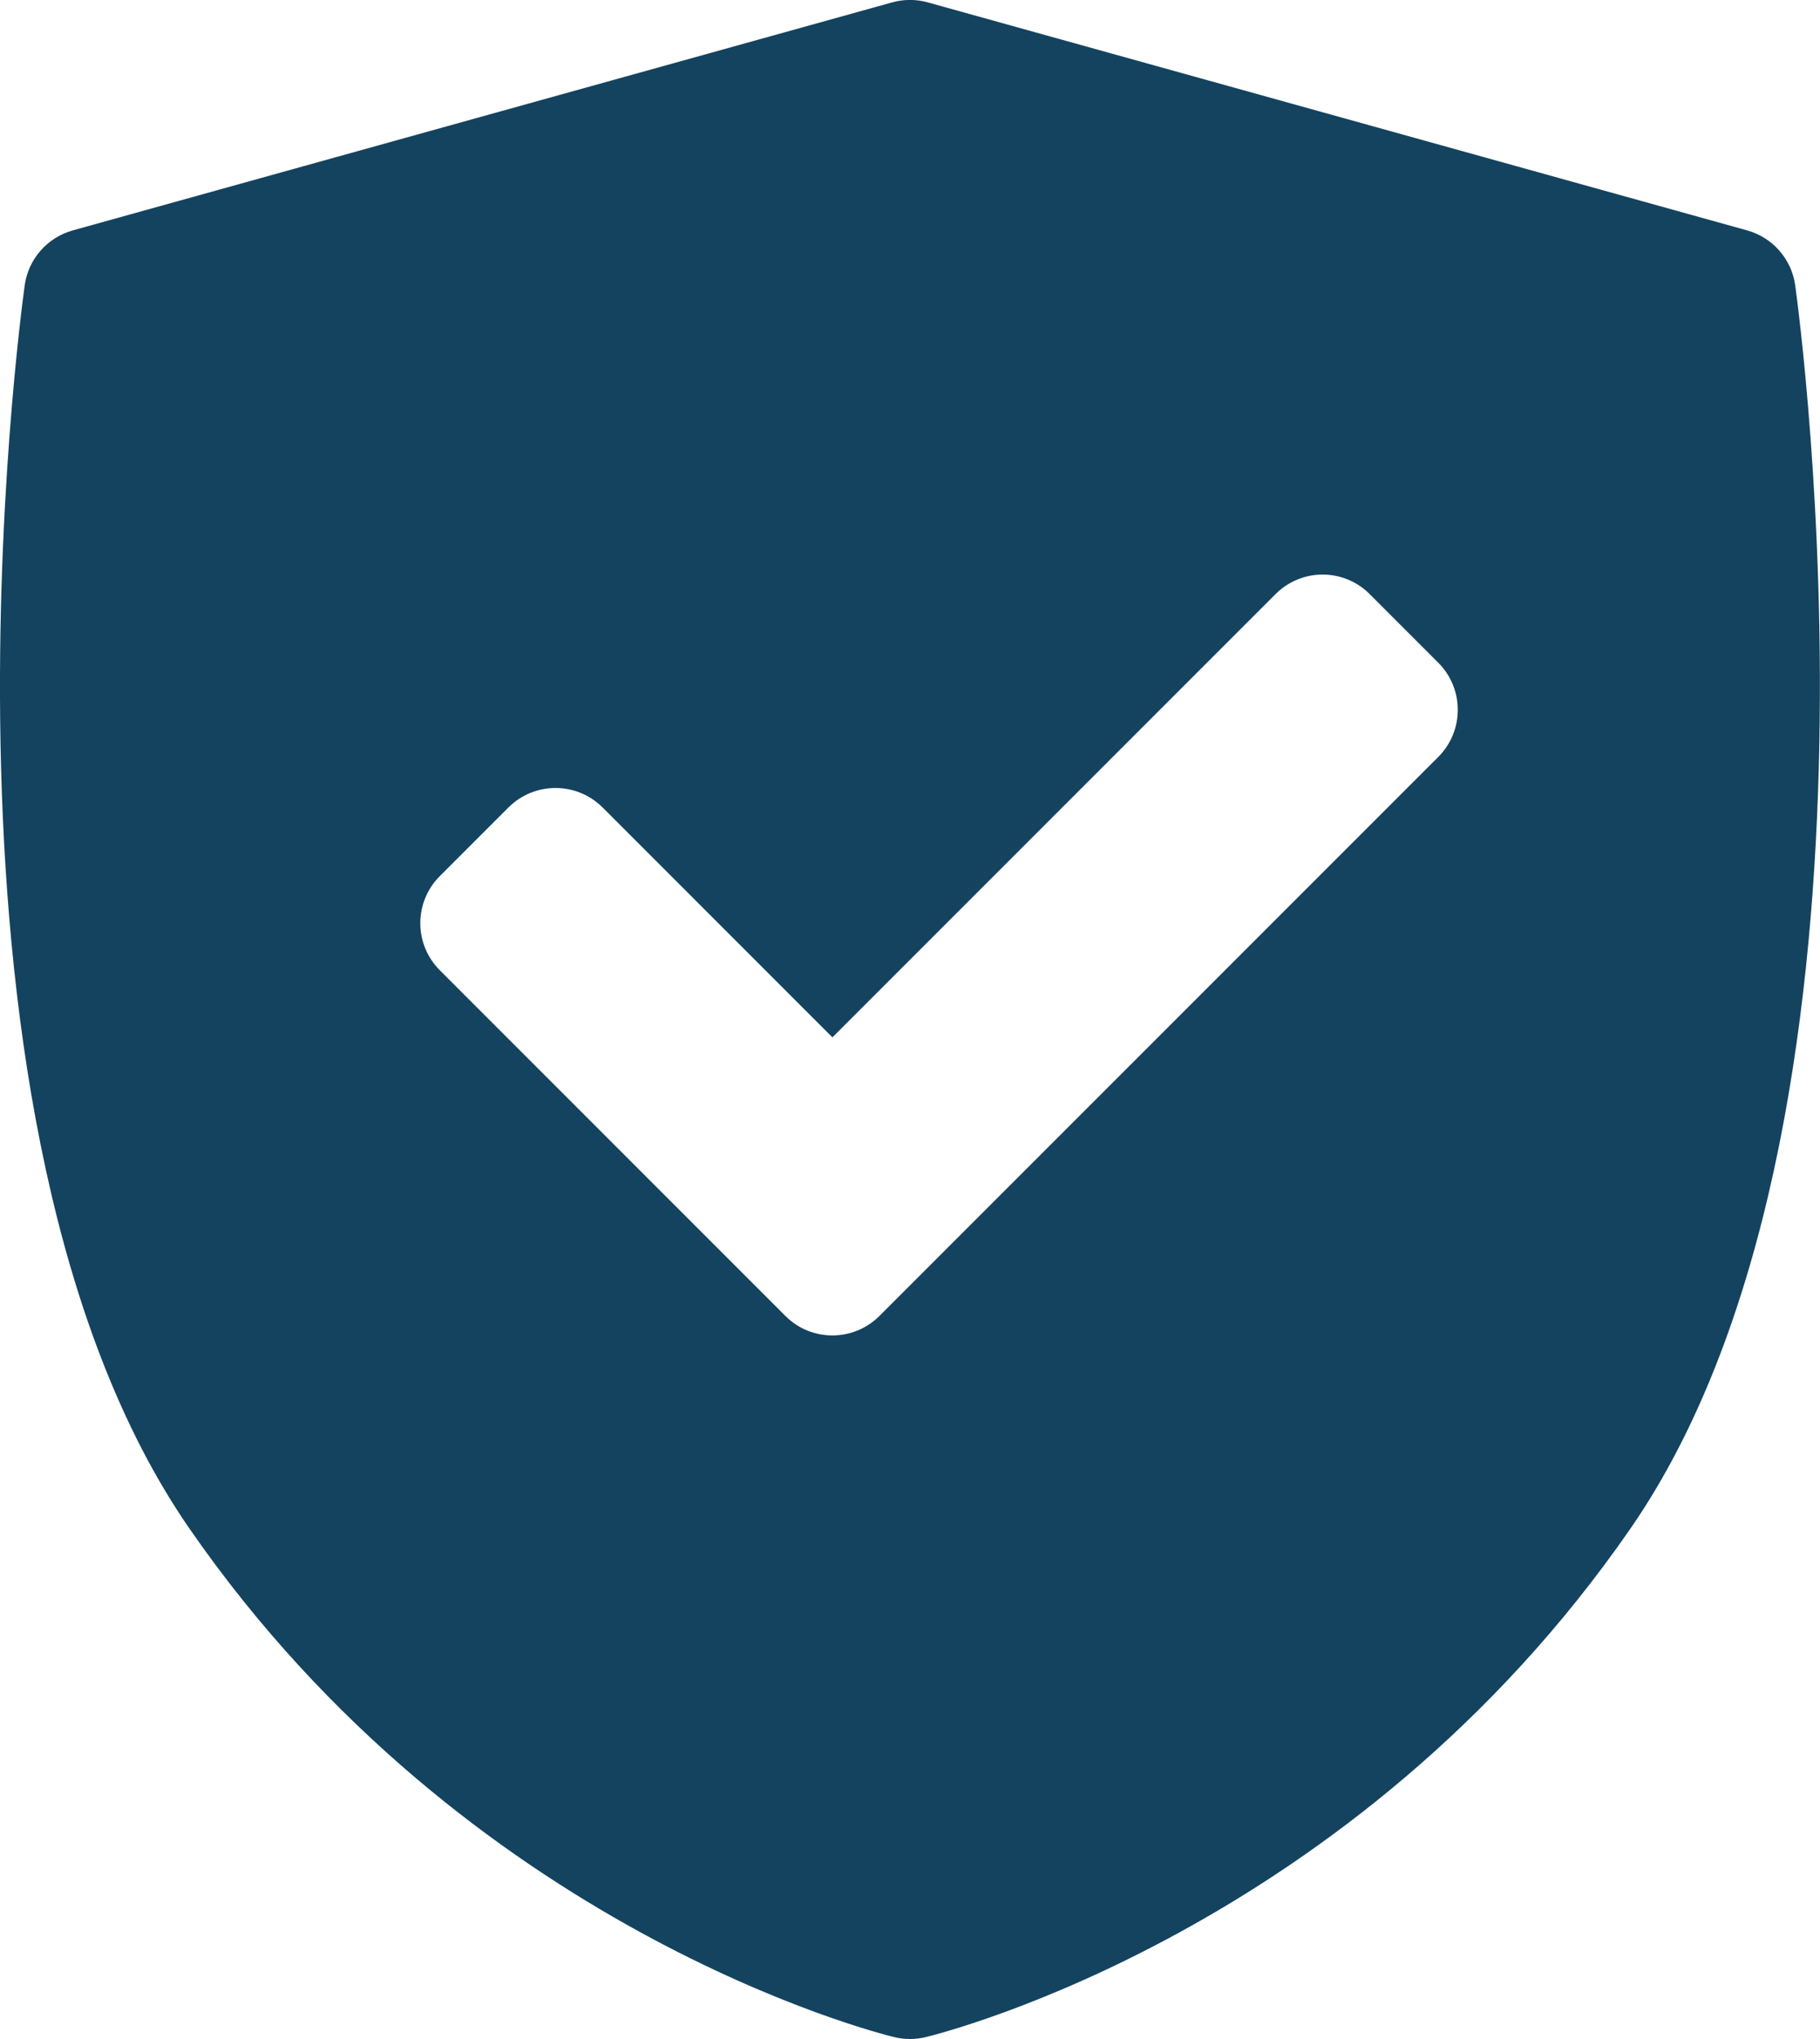 <?xml version="1.0" encoding="UTF-8"?>
<svg id="Capa_1" xmlns="http://www.w3.org/2000/svg" version="1.1" viewBox="0 0 204.91 229.5">
  <!-- Generator: Adobe Illustrator 29.8.2, SVG Export Plug-In . SVG Version: 2.1.1 Build 3)  -->
  <defs>
    <style>
      .st0 {
        fill: #14435f;
      }
    </style>
  </defs>
  <path class="st0" d="M202.12,32.12c-.41-2.96-2.54-5.39-5.42-6.19L104.46.27c-1.32-.37-2.7-.37-4.02,0L8.2,25.93c-2.88.8-5.01,3.23-5.42,6.19-.53,3.85-12.74,94.74,18.57,139.96,31.27,45.16,77.4,56.74,79.34,57.21.58.14,1.17.21,1.76.21s1.18-.07,1.76-.21c1.95-.47,48.08-12.04,79.34-57.21,31.3-45.22,19.1-136.11,18.57-139.96ZM161.94,85.19l-62.92,62.92c-1.46,1.46-3.38,2.2-5.3,2.2s-3.84-.73-5.3-2.2l-38.9-38.9c-1.41-1.41-2.2-3.31-2.2-5.3s.79-3.9,2.2-5.3l7.72-7.72c2.93-2.93,7.68-2.93,10.61,0l25.87,25.87,49.89-49.89c1.41-1.41,3.31-2.2,5.3-2.2s3.9.79,5.3,2.2l7.72,7.72c2.93,2.93,2.93,7.68,0,10.61Z"/>
</svg>